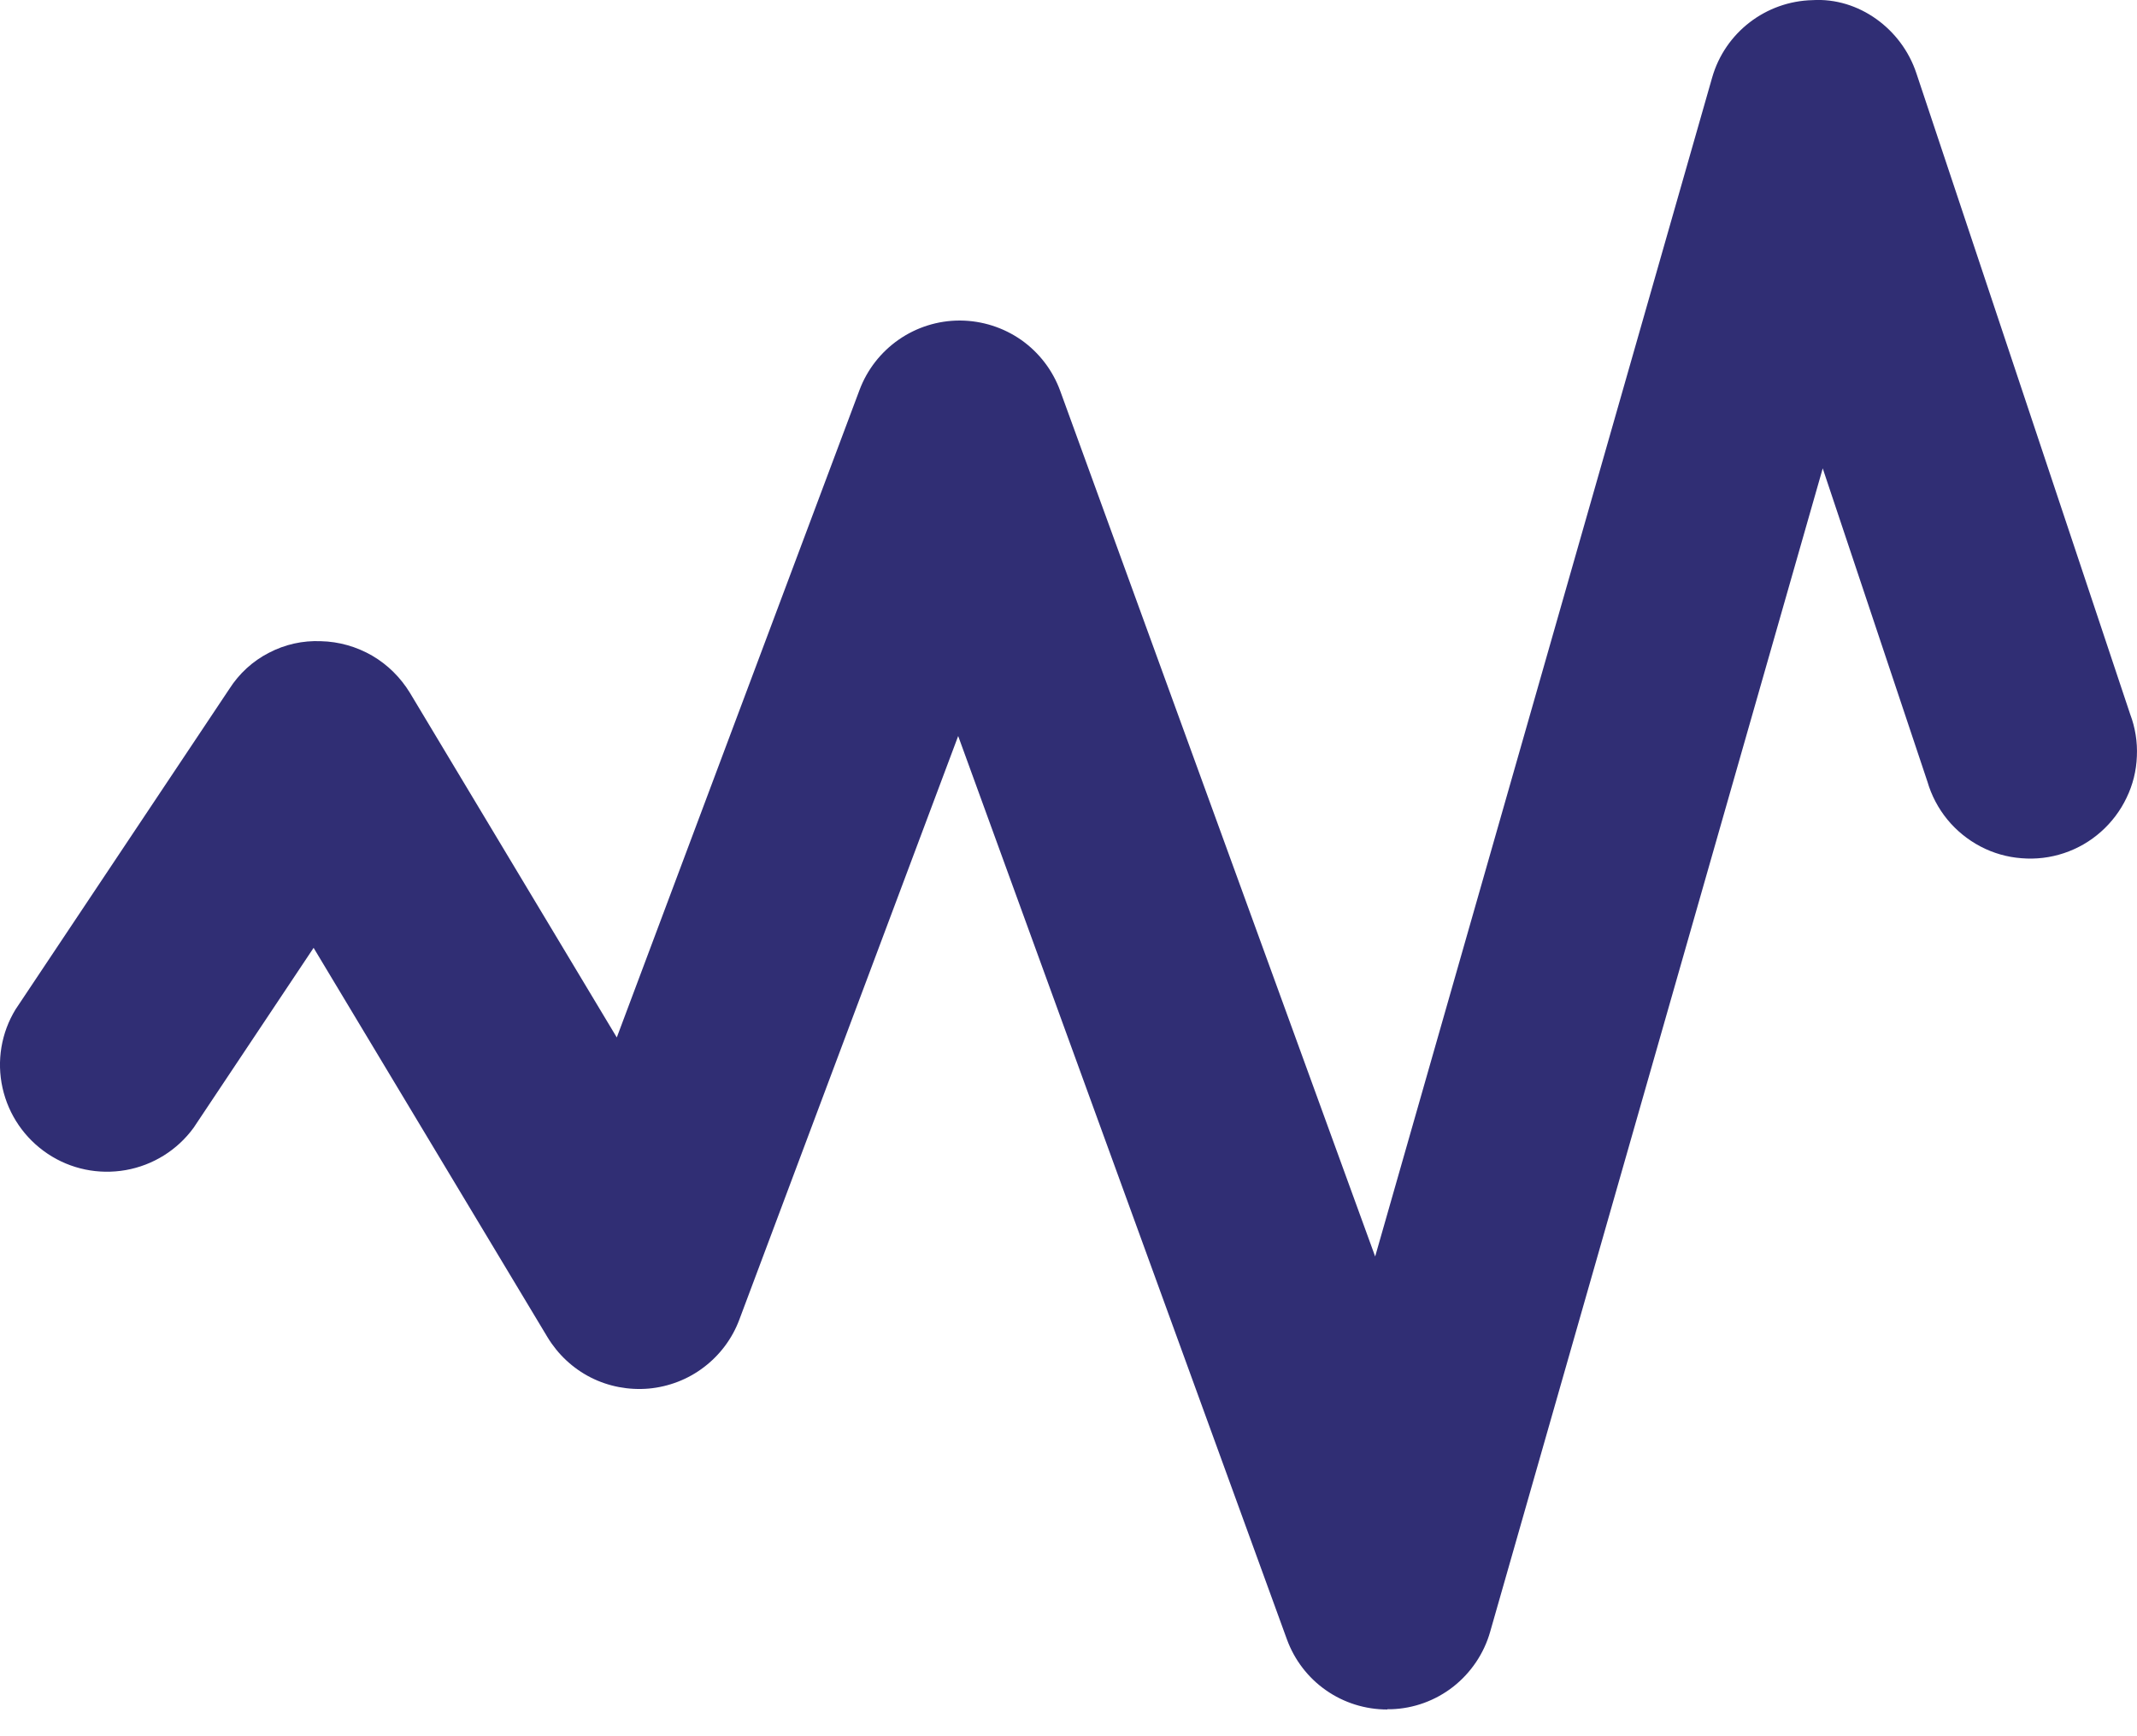 <svg width="16" height="13" viewBox="0 0 16 13" fill="none" xmlns="http://www.w3.org/2000/svg">
<path d="M10.387 12.8C10.223 12.8 10.062 12.75 9.928 12.656C9.793 12.562 9.691 12.428 9.635 12.274L7.174 5.511L5.535 9.882C5.482 10.023 5.39 10.146 5.27 10.237C5.151 10.328 5.008 10.383 4.858 10.397C4.708 10.41 4.557 10.382 4.423 10.314C4.289 10.246 4.177 10.141 4.099 10.012L2.348 7.097L1.449 8.445C1.327 8.612 1.145 8.725 0.942 8.761C0.738 8.797 0.529 8.754 0.357 8.639C0.185 8.524 0.064 8.348 0.019 8.146C-0.026 7.944 0.009 7.733 0.117 7.557L1.718 5.157C1.791 5.043 1.892 4.95 2.013 4.888C2.133 4.825 2.267 4.795 2.403 4.801C2.538 4.804 2.67 4.842 2.786 4.909C2.903 4.977 3 5.074 3.07 5.189L4.618 7.768L6.435 2.921C6.492 2.768 6.595 2.636 6.729 2.543C6.863 2.45 7.022 2.4 7.185 2.4H7.189C7.353 2.401 7.513 2.452 7.647 2.546C7.78 2.64 7.882 2.773 7.938 2.927L10.296 9.408L12.819 0.581C12.915 0.244 13.221 0.009 13.571 0.001C13.916 -0.02 14.238 0.216 14.348 0.548L15.949 5.348C15.987 5.448 16.004 5.556 15.999 5.663C15.995 5.771 15.969 5.876 15.922 5.973C15.876 6.07 15.81 6.157 15.73 6.228C15.649 6.3 15.555 6.354 15.453 6.388C15.351 6.422 15.243 6.435 15.135 6.426C15.028 6.418 14.923 6.388 14.828 6.338C14.733 6.288 14.648 6.219 14.58 6.136C14.512 6.053 14.461 5.956 14.431 5.853L13.647 3.507L11.157 12.218C11.111 12.38 11.014 12.524 10.881 12.629C10.748 12.733 10.585 12.793 10.415 12.798H10.387" fill="#302E74"/>
</svg>
